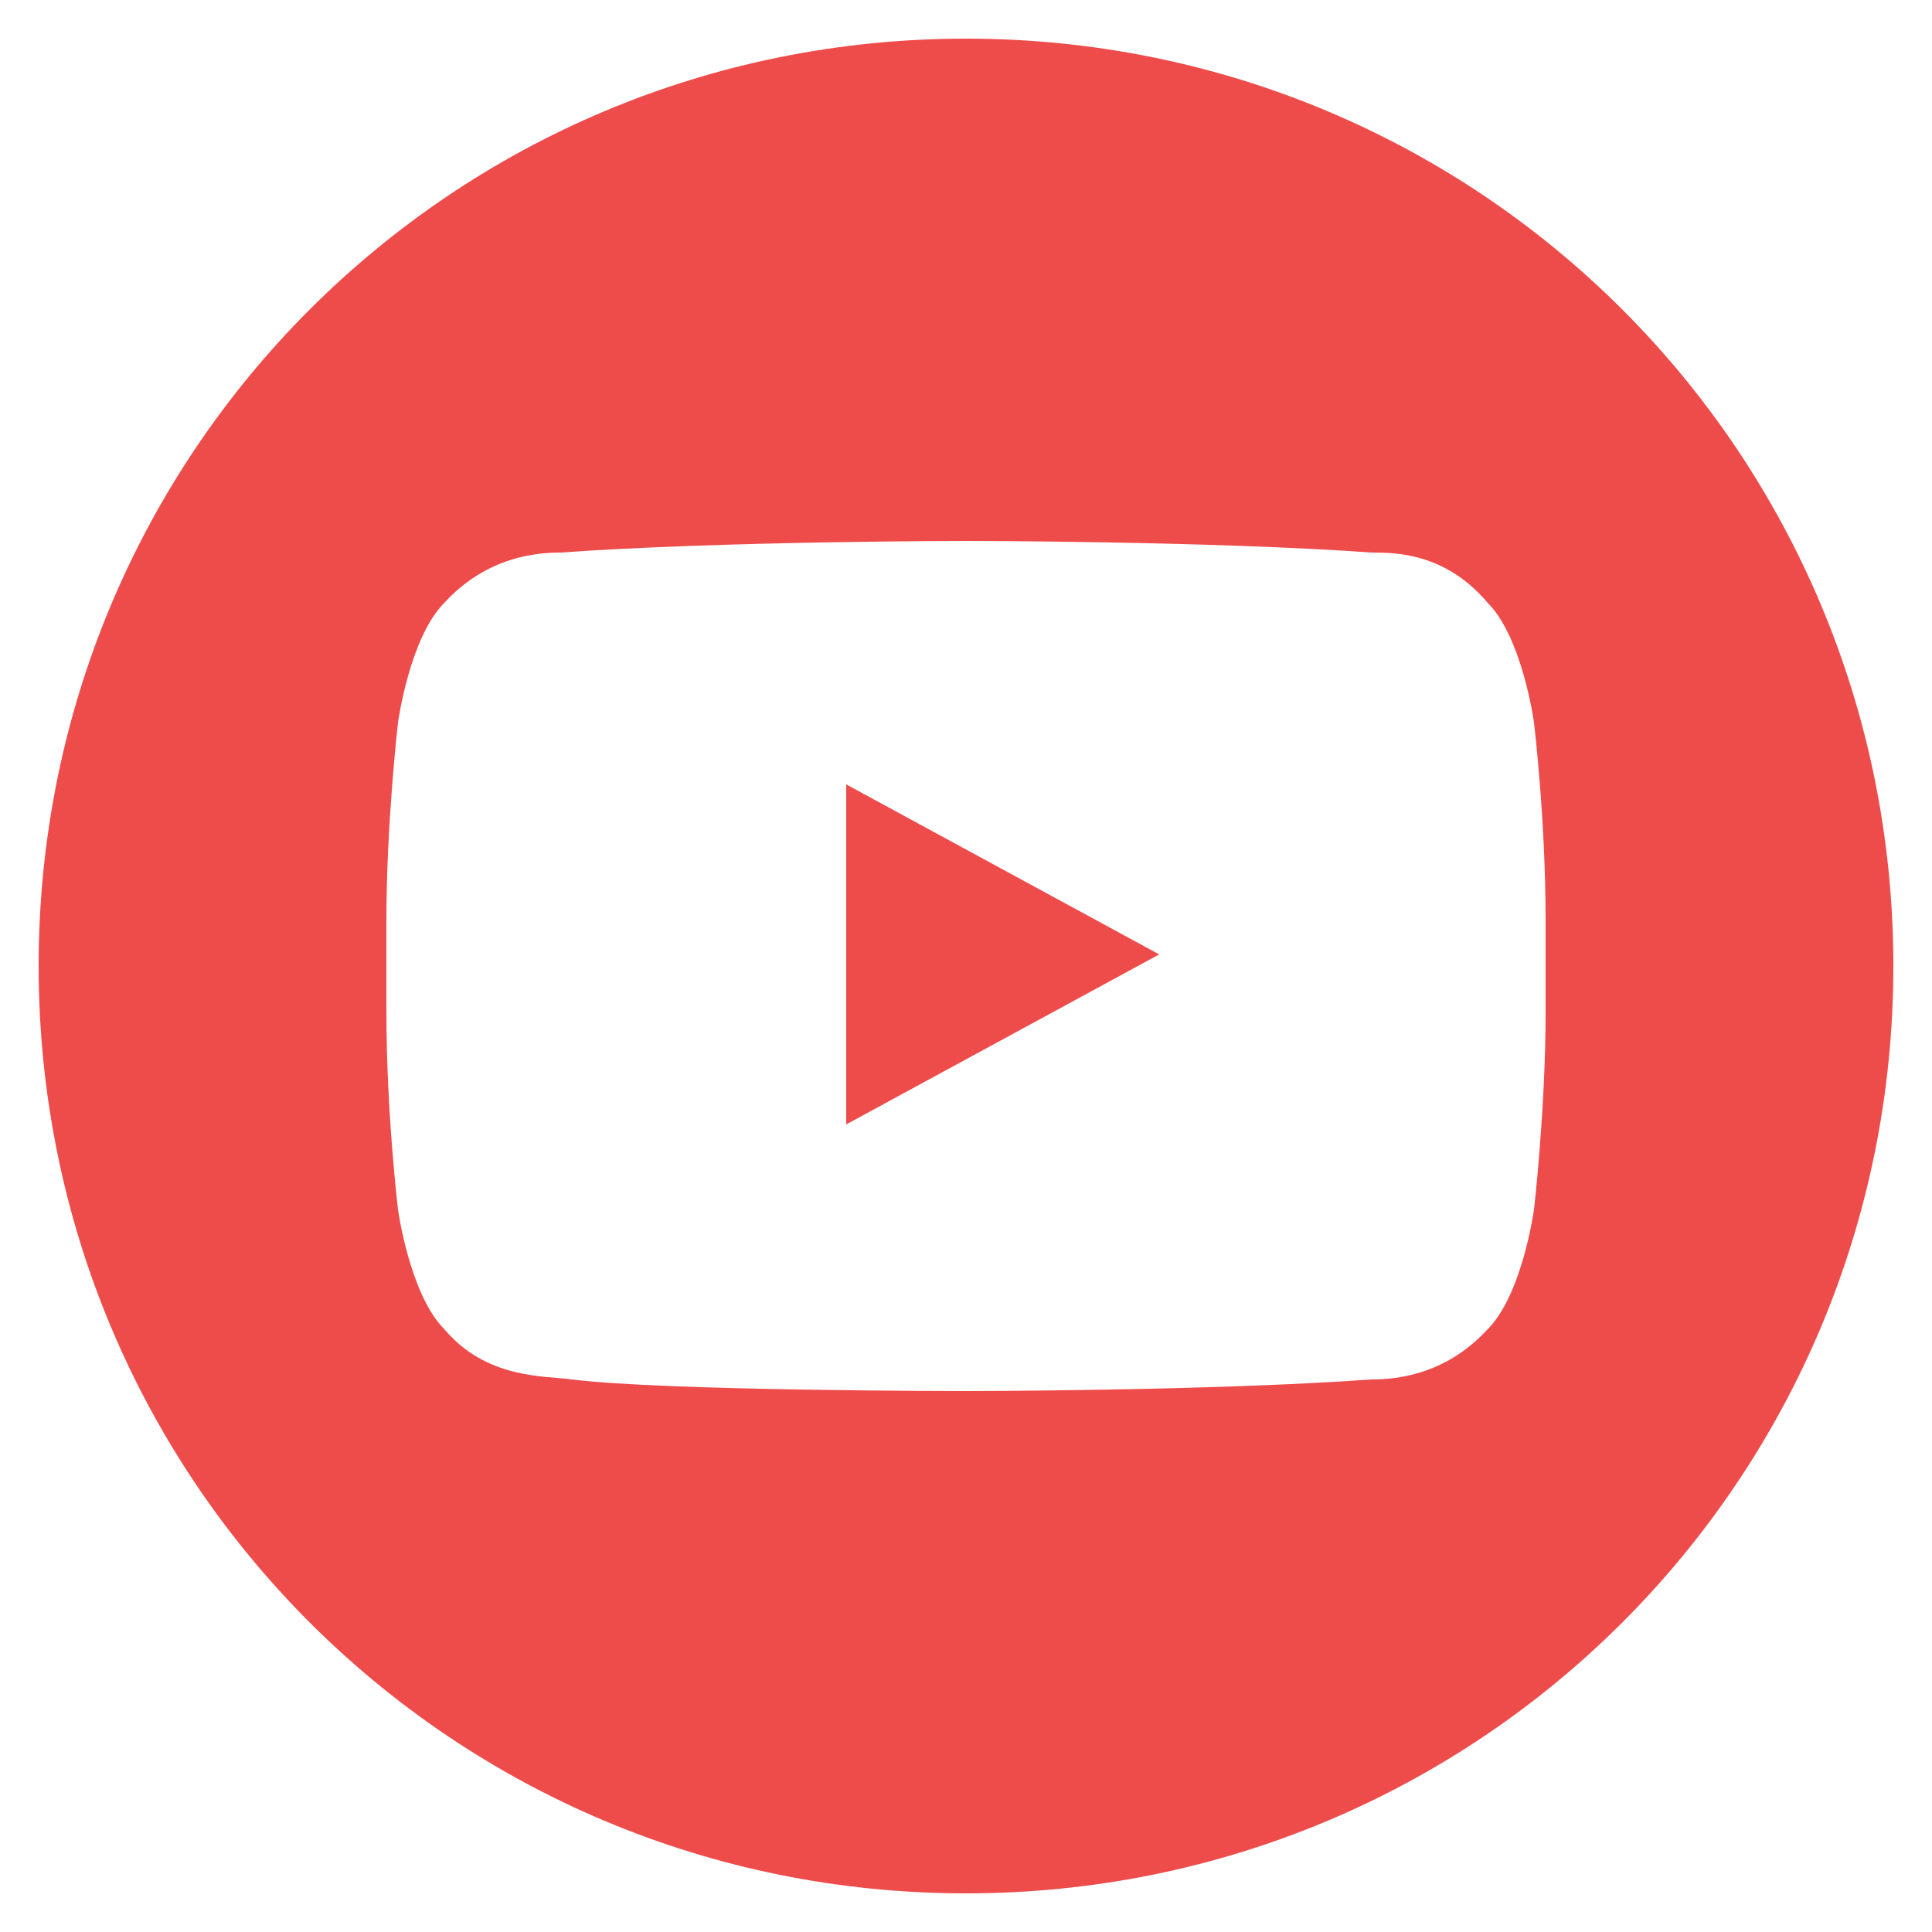 <?xml version="1.0" encoding="UTF-8"?>
<svg id="Layer_3" xmlns="http://www.w3.org/2000/svg" width="50" height="50" version="1.1" viewBox="0 0 50 50">
  <!-- Generator: Adobe Illustrator 29.0.0, SVG Export Plug-In . SVG Version: 2.1.0 Build 186)  -->
  <defs>
    <style>
      .st0 {
        fill: #ee4c4b;
      }
    </style>
  </defs>
  <polygon class="st0" points="21.9 29.1 30 24.7 21.9 20.3 21.9 29.1"/>
  <path class="st0" d="M25,1C11.7,1,1,11.7,1,25s10.7,24,24,24,24-10.7,24-24S38.3,1,25,1ZM40,26.2c0,2.5-.3,5.1-.3,5.1,0,0-.3,2.2-1.2,3.1-1.1,1.2-2.4,1.3-3,1.3-4.2.3-10.5.3-10.5.3,0,0-7.8,0-10.2-.3-.7-.1-2.2,0-3.3-1.3-.9-.9-1.2-3.1-1.2-3.1,0,0-.3-2.5-.3-5.1v-2.4c0-2.5.3-5.1.3-5.1,0,0,.3-2.2,1.2-3.1,1.1-1.2,2.4-1.3,3-1.3,4.2-.3,10.5-.3,10.5-.3h0s6.3,0,10.5.3c.6,0,1.9,0,3,1.3.9.9,1.2,3.1,1.2,3.1,0,0,.3,2.5.3,5.1v2.4Z"/>
</svg>